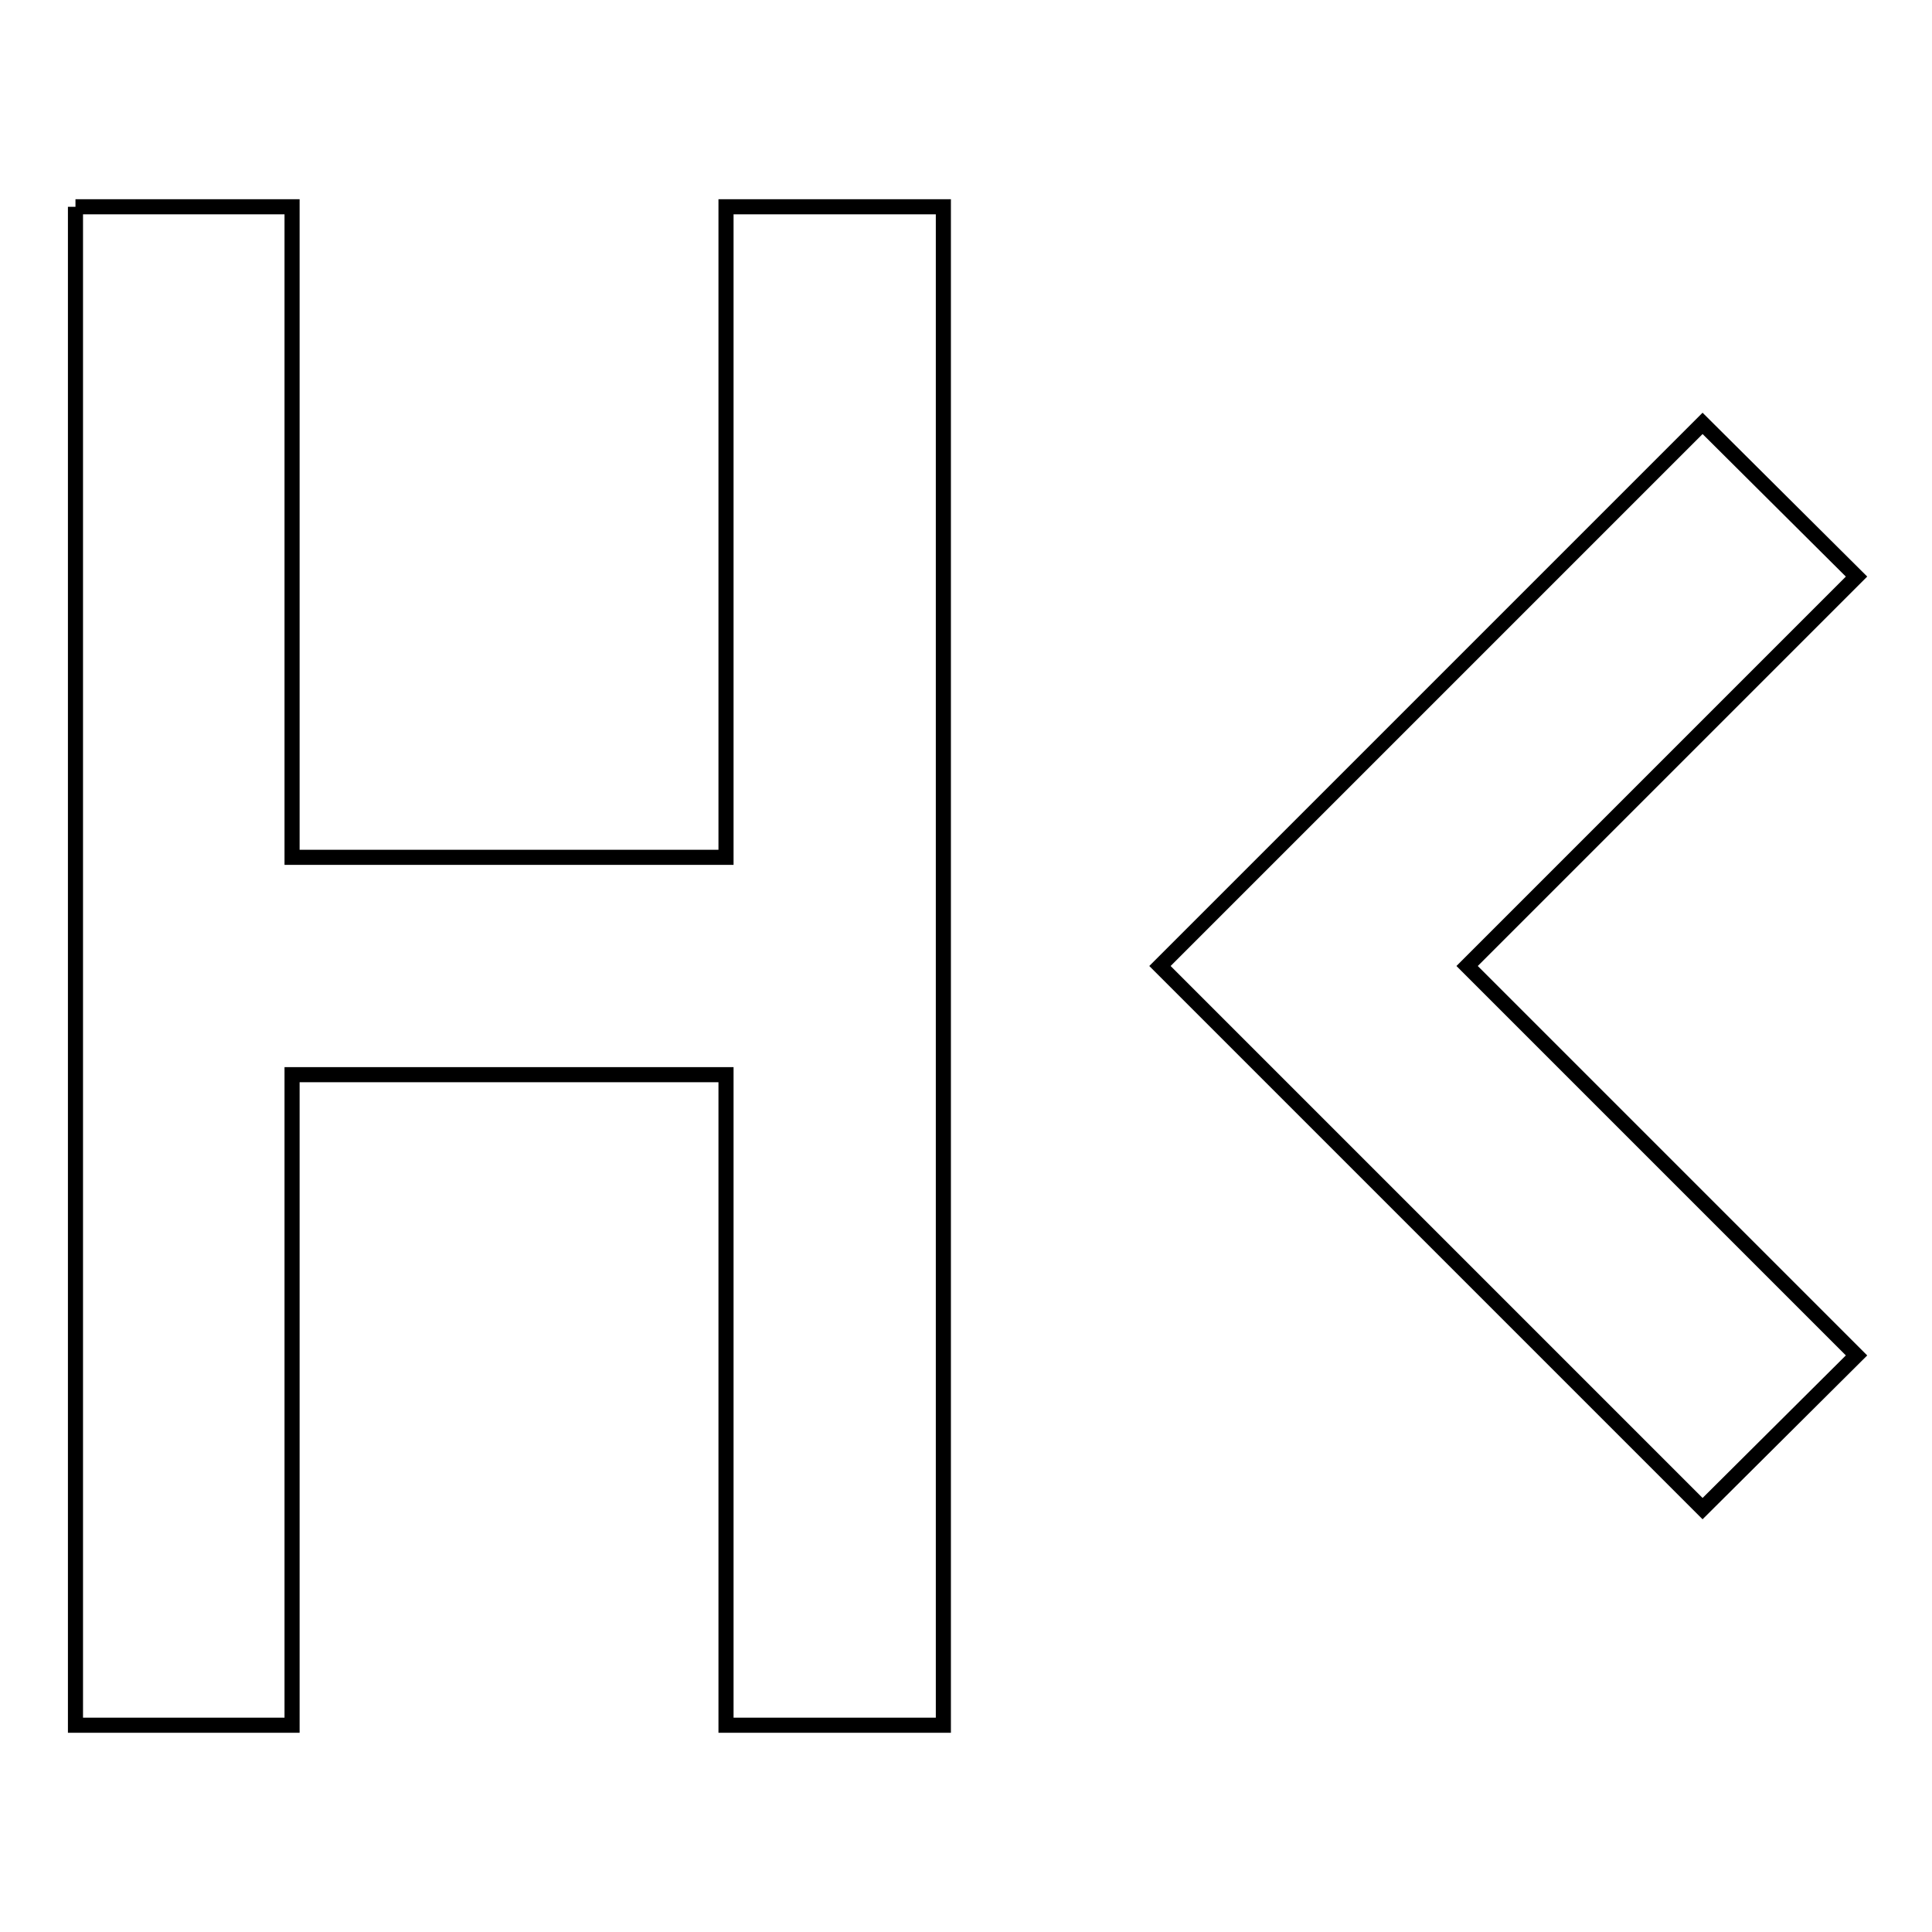 <?xml version="1.0" encoding="utf-8"?>
<!-- Svg Vector Icons : http://www.onlinewebfonts.com/icon -->
<!DOCTYPE svg PUBLIC "-//W3C//DTD SVG 1.1//EN" "http://www.w3.org/Graphics/SVG/1.1/DTD/svg11.dtd">
<svg version="1.1" xmlns="http://www.w3.org/2000/svg" xmlns:xlink="http://www.w3.org/1999/xlink" x="0px" y="0px" viewBox="0 0 256 256" enable-background="new 0 0 256 256" xml:space="preserve">
<g> <path stroke-width="2" fill-opacity="0" stroke="#000000"  d="M10,27.4h28.7v86.2h57.5V27.4H125v201.2H96.2v-86.2H38.7v86.2H10V27.4 M246,76.4L194.4,128l51.6,51.6 l-20.4,20.3L153.7,128l71.9-71.9L246,76.4z"/></g>
</svg>